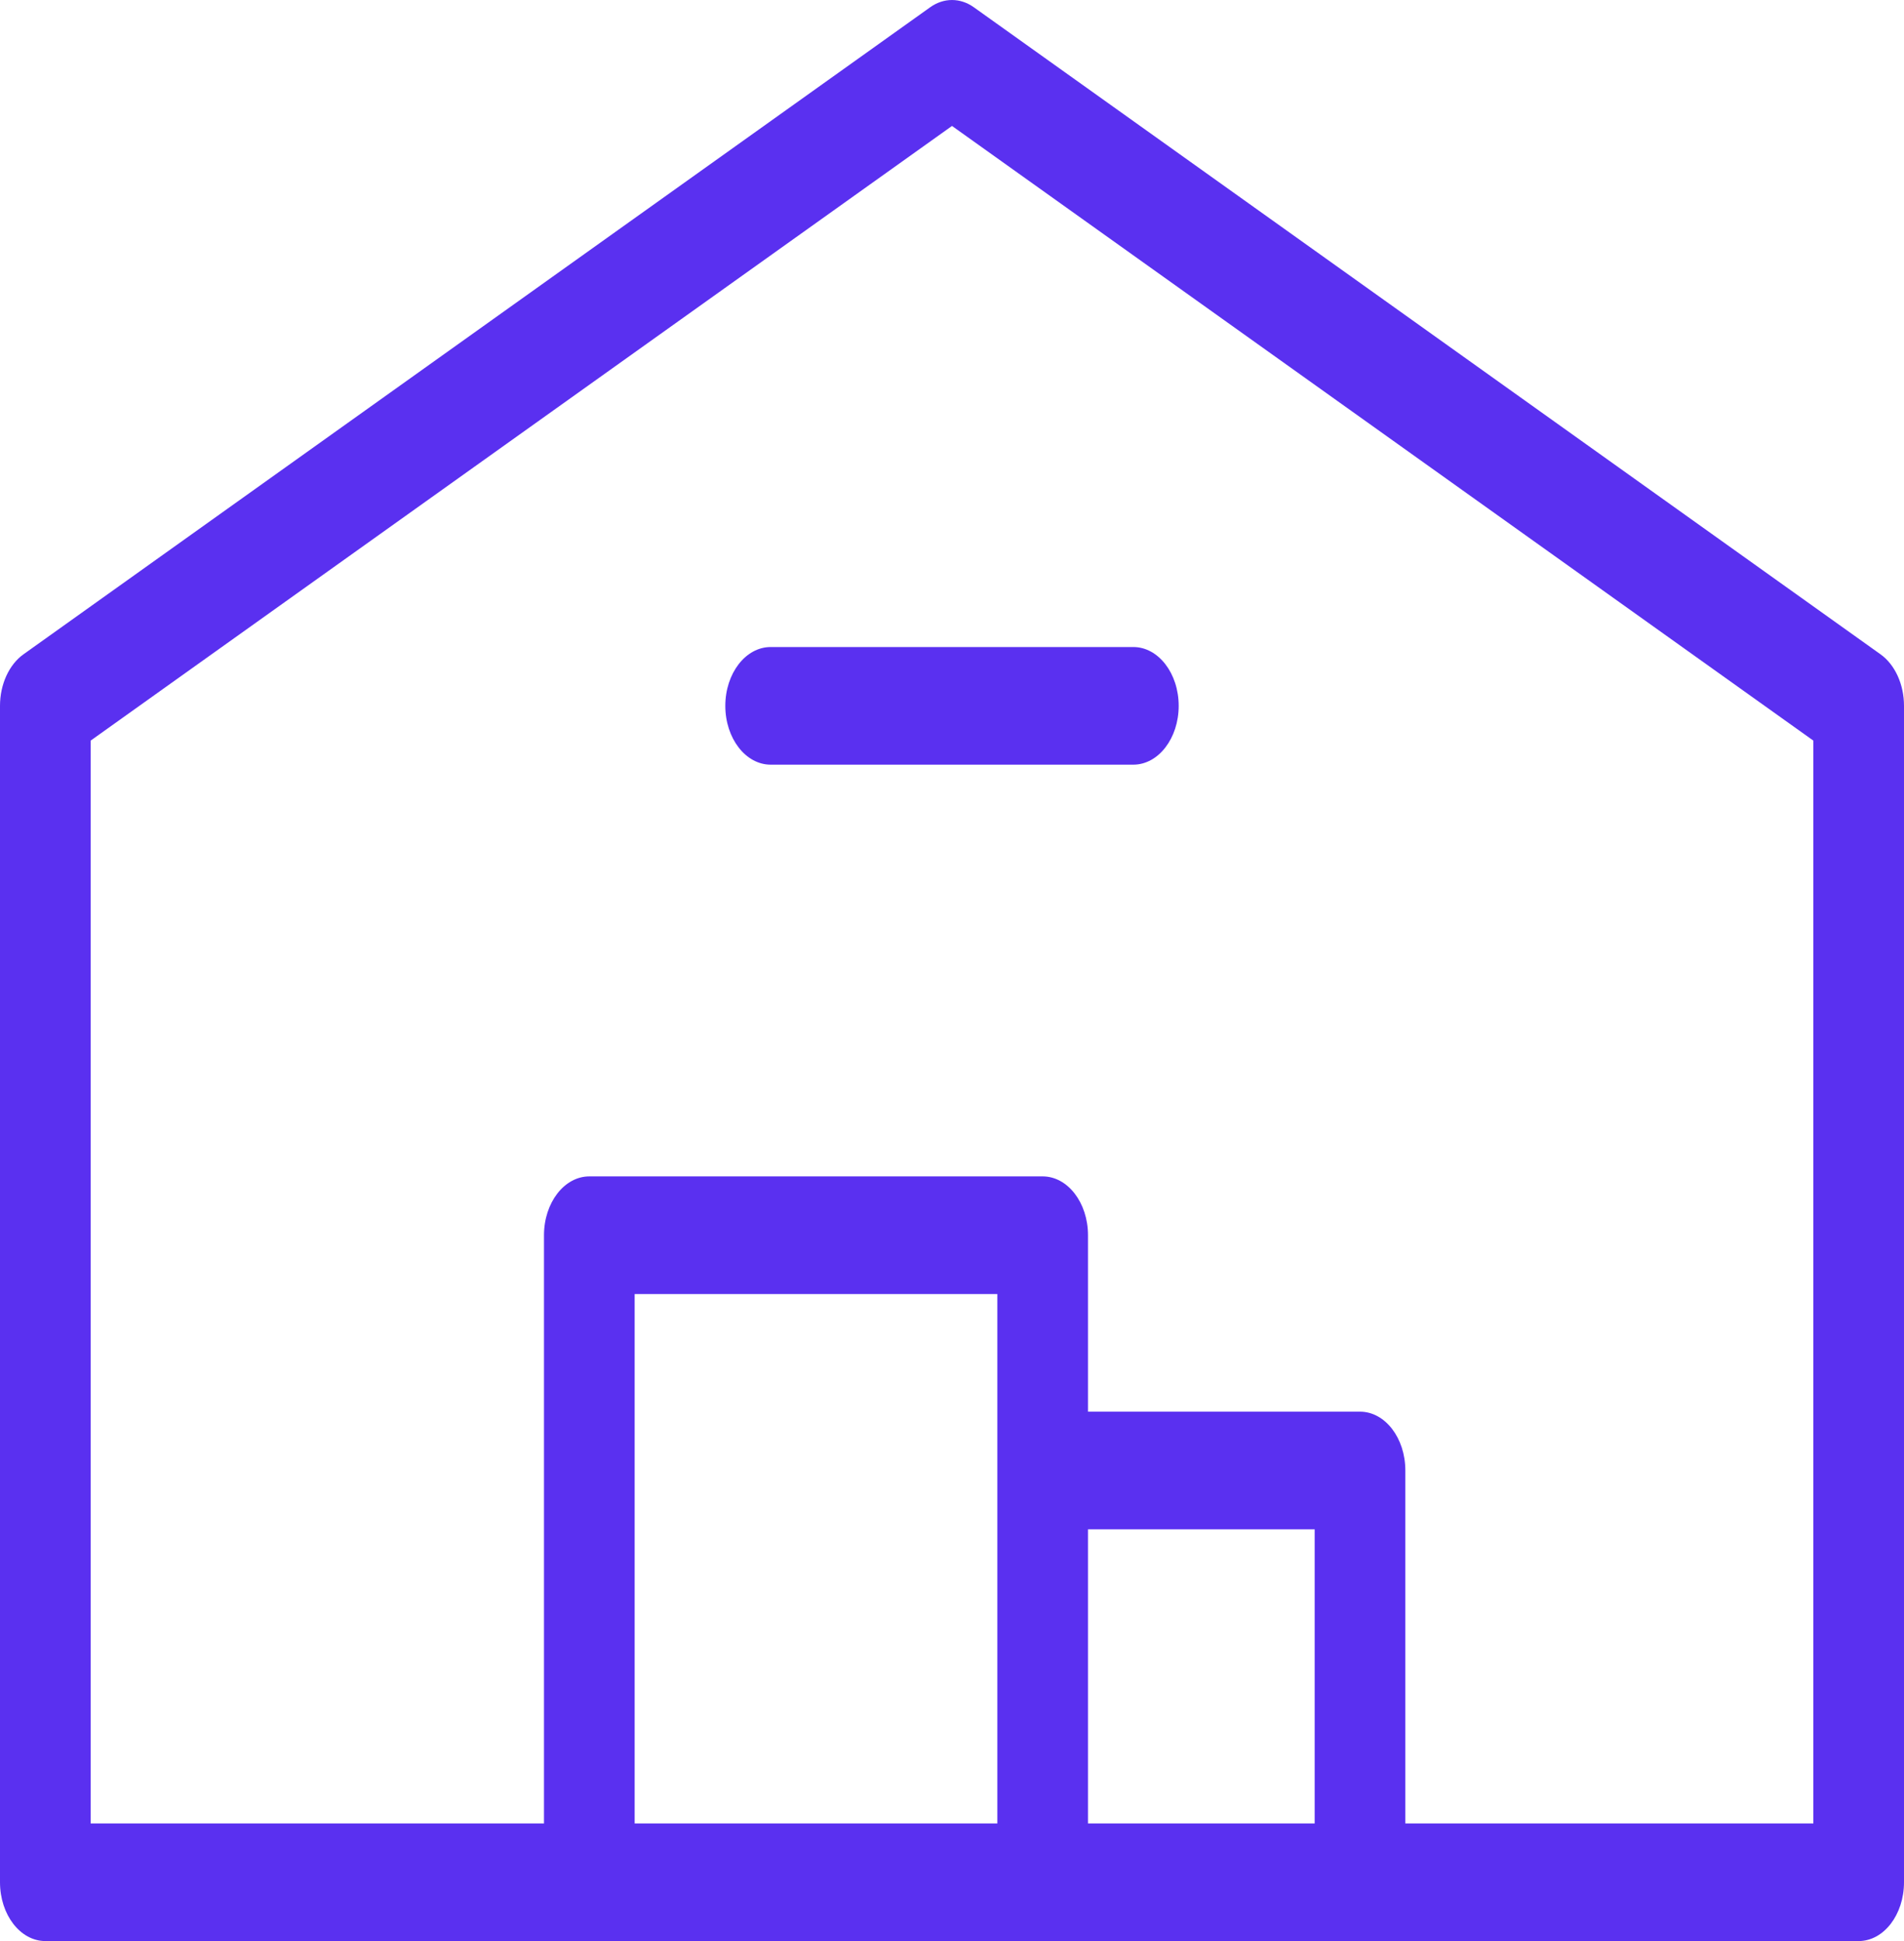 <svg width="52" height="53" viewBox="0 0 52 53" fill="none" xmlns="http://www.w3.org/2000/svg">
<path fill-rule="evenodd" clip-rule="evenodd" d="M25.403 0.199C25.775 -0.066 26.225 -0.066 26.597 0.199L51.359 17.866C51.754 18.148 52 18.687 52 19.273V51.394C52 52.281 51.446 53 50.762 53H1.238C0.554 53 0 52.281 0 51.394V19.273C0 18.687 0.246 18.148 0.641 17.866L25.403 0.199ZM2.476 20.222V49.788H14.857V33.727C14.857 32.84 15.412 32.121 16.095 32.121H28.476C29.16 32.121 29.714 32.84 29.714 33.727V38.545H37.143C37.827 38.545 38.381 39.264 38.381 40.151V49.788H49.524V20.222L26 3.439L2.476 20.222ZM35.905 49.788V41.758H29.714V49.788H35.905ZM27.238 49.788V35.333H17.333V49.788H27.238ZM19.809 19.273C19.809 18.386 20.364 17.667 21.048 17.667H30.952C31.636 17.667 32.191 18.386 32.191 19.273C32.191 20.16 31.636 20.879 30.952 20.879H21.048C20.364 20.879 19.809 20.16 19.809 19.273Z" fill="#5A30F0"/>
</svg>
